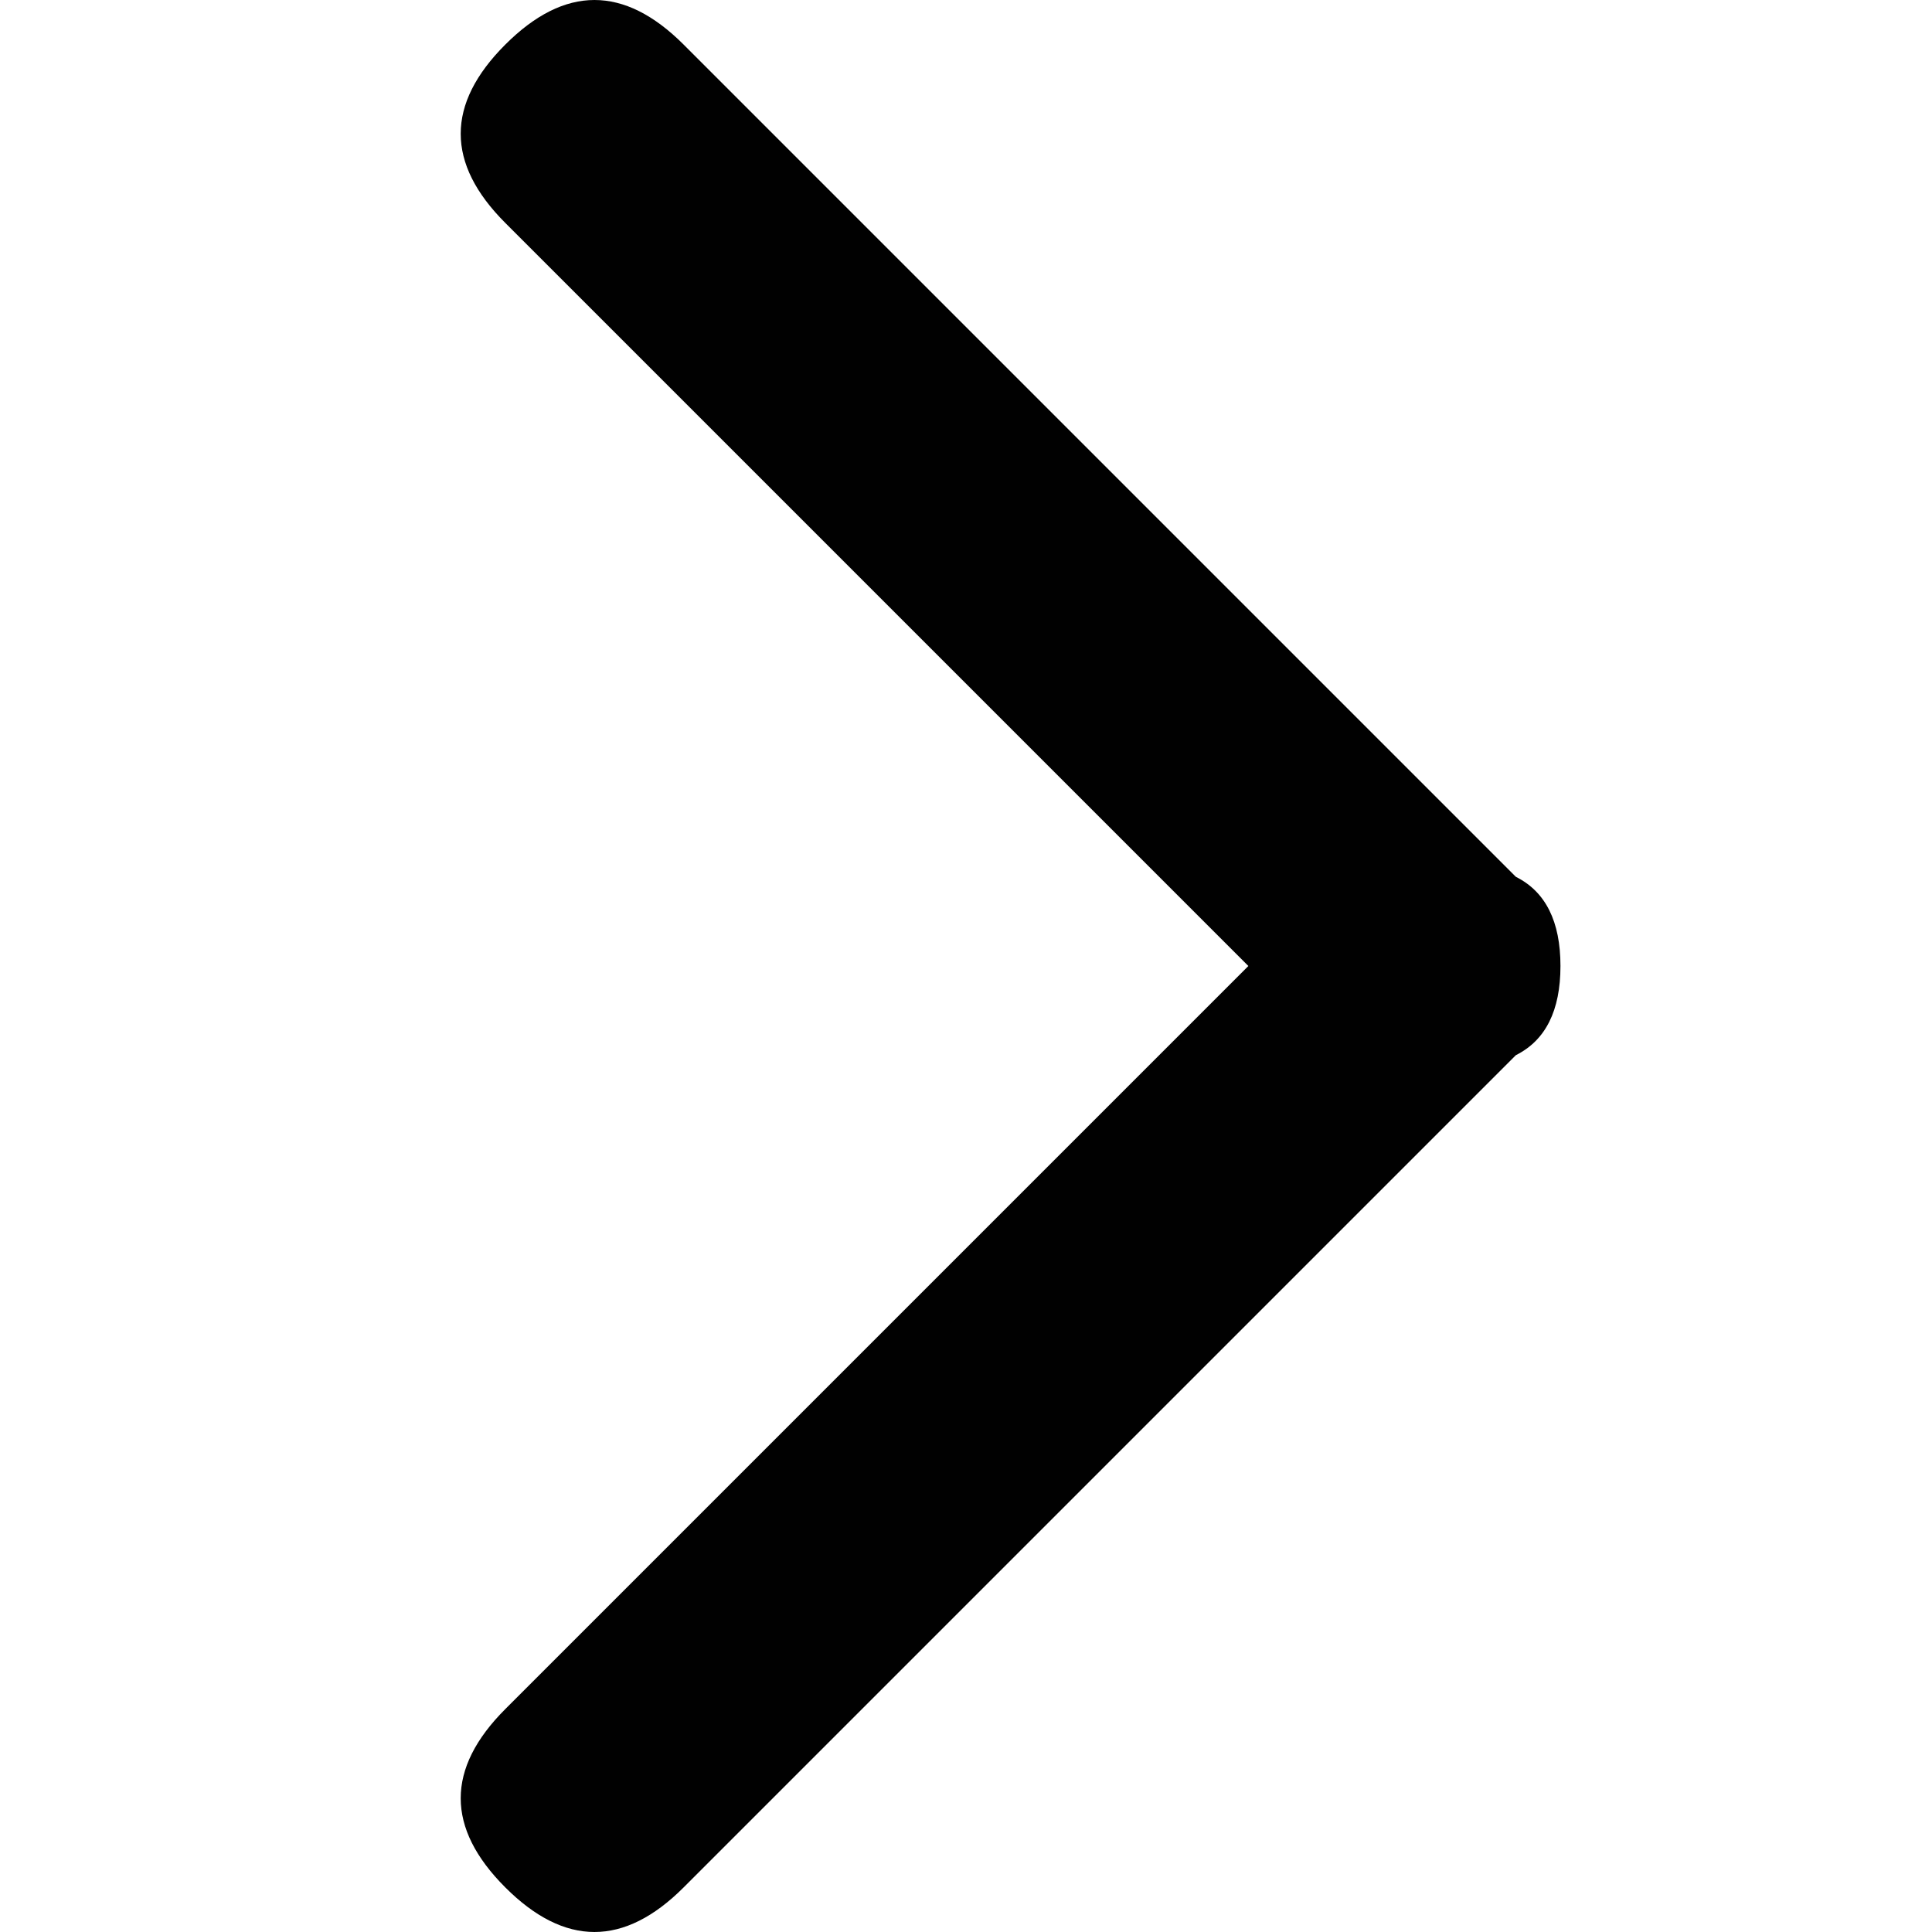 <svg xmlns="http://www.w3.org/2000/svg" xmlns:xlink="http://www.w3.org/1999/xlink" id="Layer_1" x="0px" y="0px" width="13px" height="13px" viewBox="0 0 13 13" style="enable-background:new 0 0 13 13;" xml:space="preserve">
<style type="text/css">
	.st0{fill:#010101;}
</style>
<g>
	<path class="st0" d="M3.4,11.5l5-5l-5-5C3,1.1,3,0.7,3.4,0.3s0.8-0.4,1.2,0l5.6,5.6c0.2,0.1,0.3,0.3,0.3,0.6c0,0.3-0.1,0.5-0.3,0.6   l-5.6,5.6c-0.4,0.4-0.8,0.4-1.2,0C3,12.3,3,11.9,3.4,11.5z"></path>
</g>
</svg>